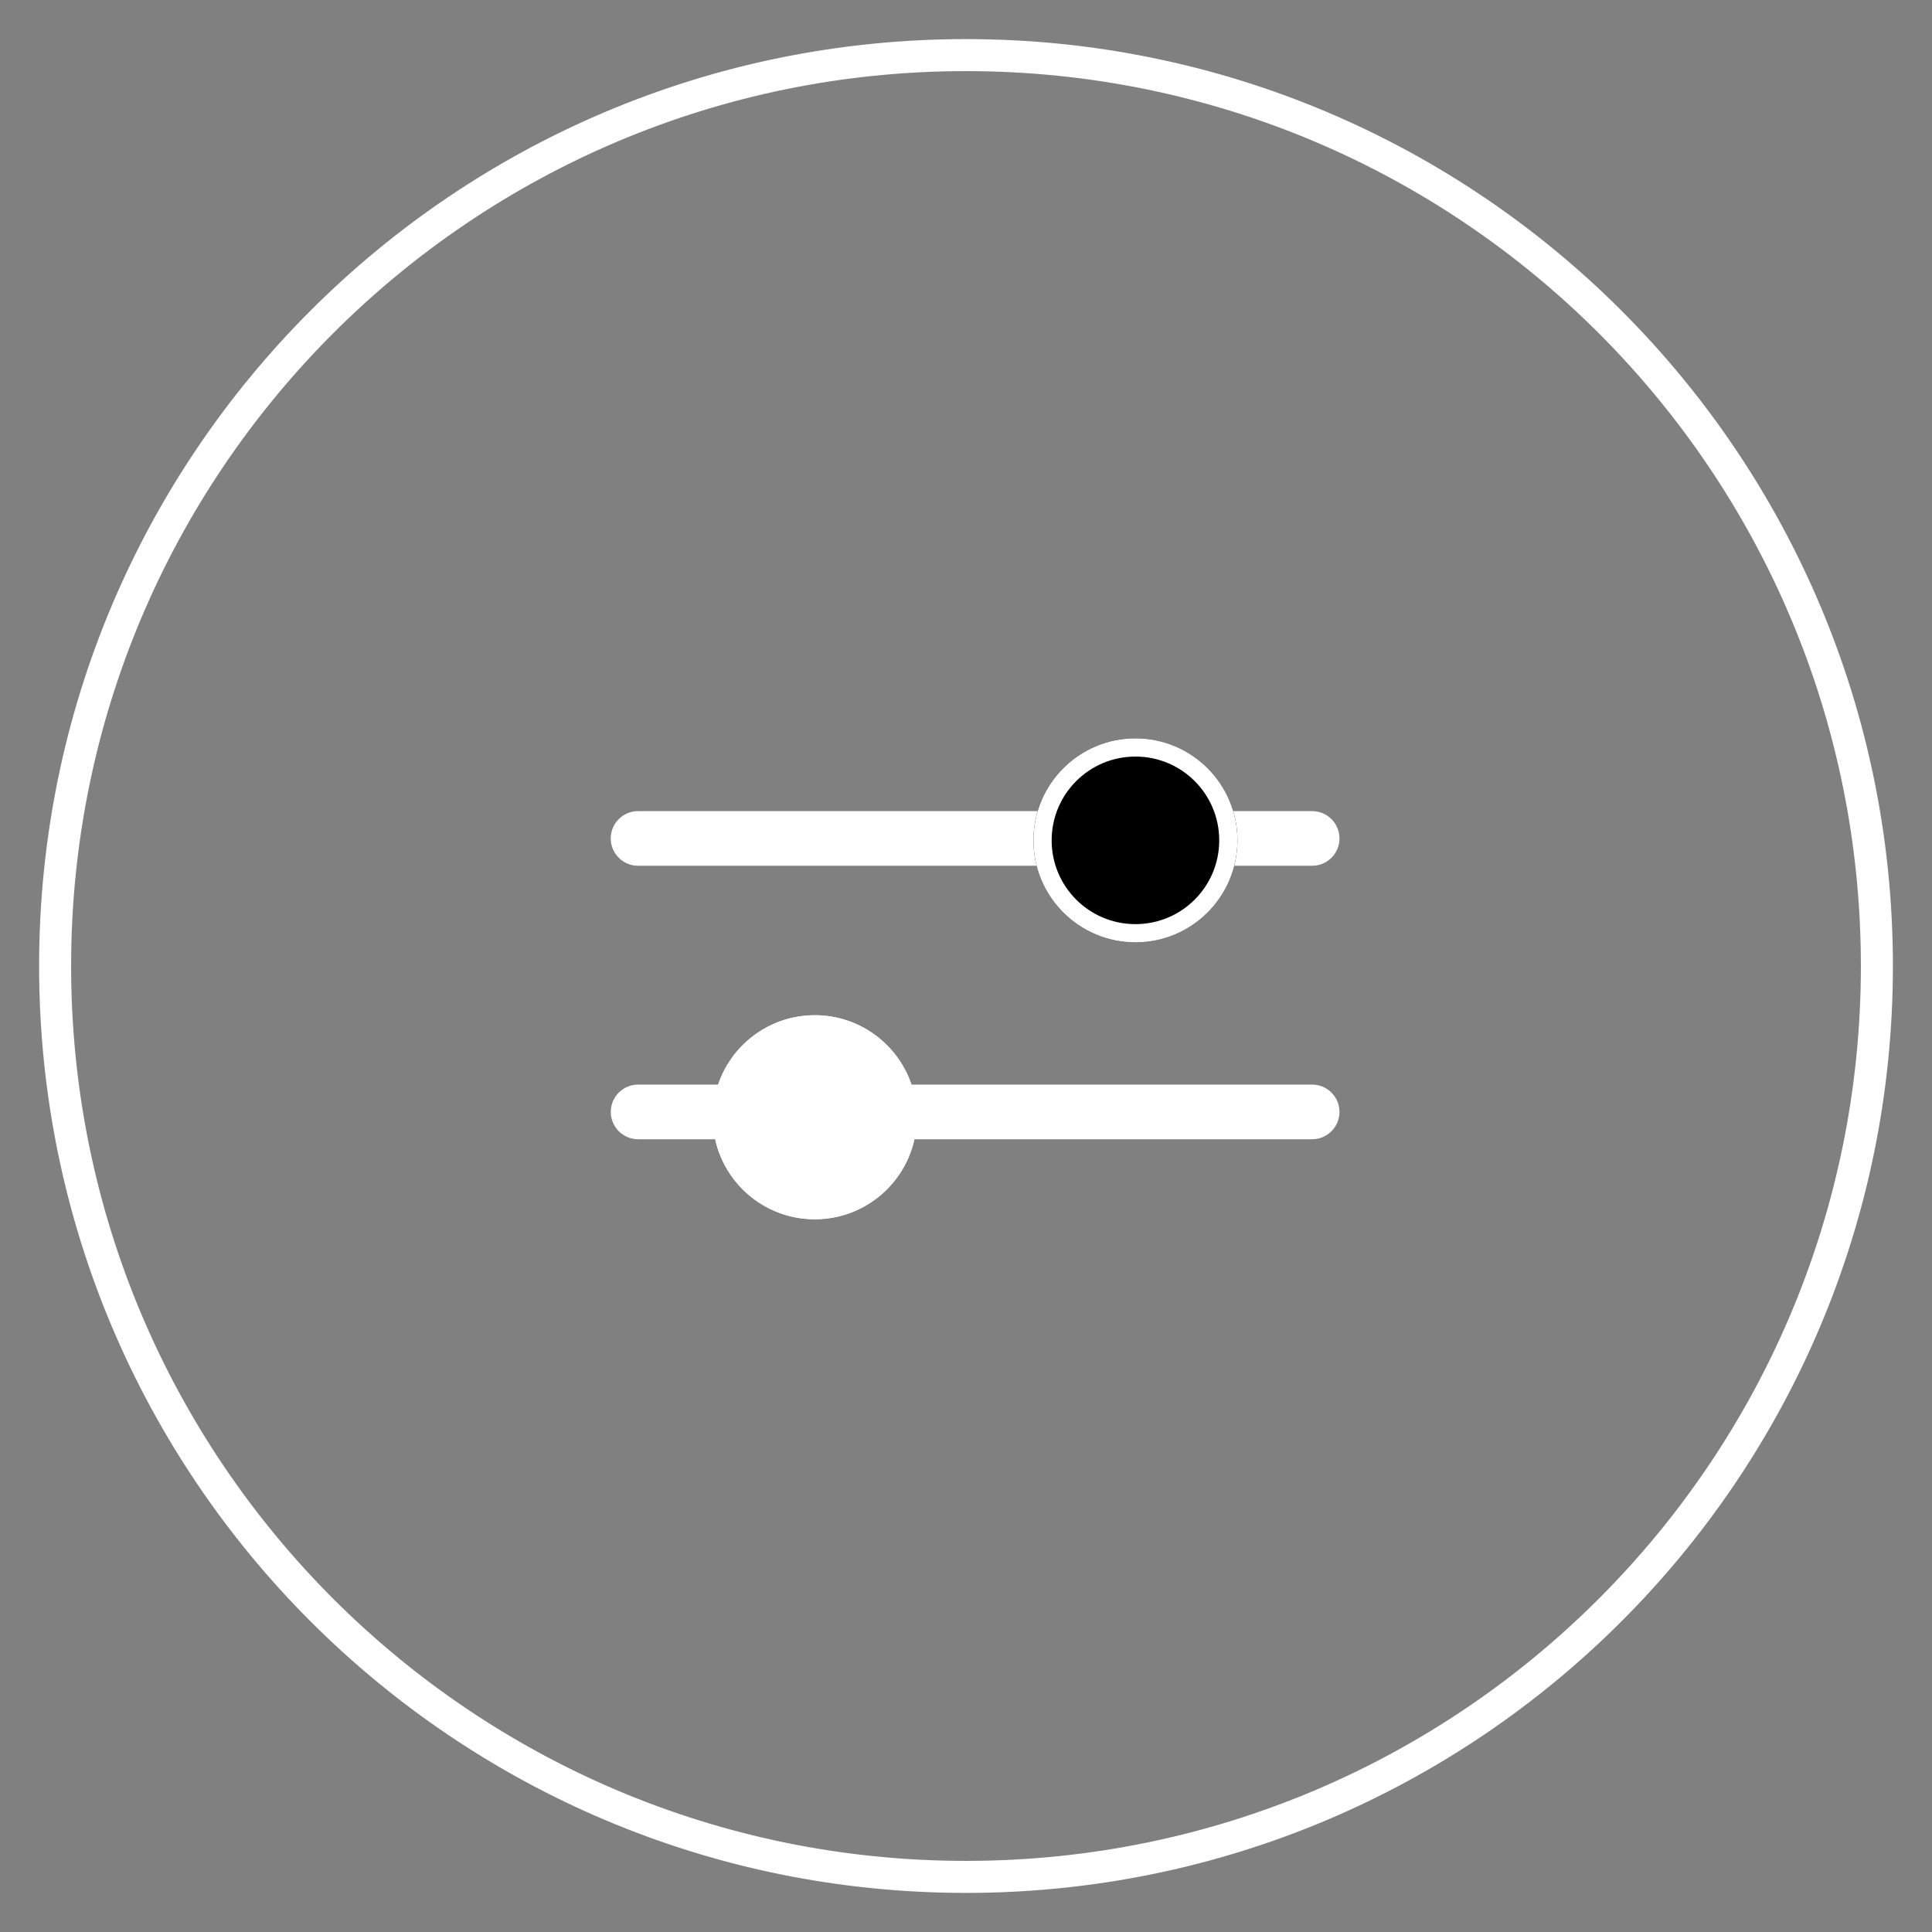 <svg width="42" height="42" viewBox="0 0 42 42" fill="none" xmlns="http://www.w3.org/2000/svg">
<rect x="0" y="0" width="42" height="42" fill="#808080" stroke="none"/>
<path fill-rule="evenodd" clip-rule="evenodd" d="M21 40.604C31.827 40.604 40.604 31.827 40.604 21C40.604 10.173 31.827 1.396 21 1.396C10.173 1.396 1.396 10.173 1.396 21C1.396 31.827 10.173 40.604 21 40.604ZM21 41C32.046 41 41 32.046 41 21C41 9.954 32.046 1 21 1C9.954 1 1 9.954 1 21C1 32.046 9.954 41 21 41Z" fill="white" stroke="white" style="fill:white;fill-opacity:1;stroke:white;stroke-opacity:1;" stroke-width="0.3"/>
<path d="M13.277 18.227C13.277 17.899 13.543 17.633 13.871 17.633H28.525C28.853 17.633 29.119 17.899 29.119 18.227C29.119 18.555 28.853 18.821 28.525 18.821H13.871C13.543 18.821 13.277 18.555 13.277 18.227Z" fill="white" style="fill:white;fill-opacity:1;"/>
<path d="M29.119 24.172C29.119 23.844 28.853 23.578 28.525 23.578H13.872C13.543 23.578 13.278 23.844 13.278 24.172C13.278 24.5 13.543 24.766 13.872 24.766H28.525C28.853 24.766 29.119 24.5 29.119 24.172Z" fill="white" style="fill:white;fill-opacity:1;"/>
<path d="M26.901 18.269C26.901 19.494 25.909 20.486 24.684 20.486C23.459 20.486 22.466 19.494 22.466 18.269C22.466 17.044 23.459 16.051 24.684 16.051C25.909 16.051 26.901 17.044 26.901 18.269Z" fill="#E6ECF4" style="fill:#E6ECF4;fill:color(display-p3 0.902 0.925 0.957);fill-opacity:1;"/>
<path fill-rule="evenodd" clip-rule="evenodd" d="M24.684 20.09C25.69 20.09 26.505 19.275 26.505 18.269C26.505 17.262 25.69 16.447 24.684 16.447C23.677 16.447 22.862 17.262 22.862 18.269C22.862 19.275 23.677 20.09 24.684 20.09ZM24.684 20.486C25.909 20.486 26.901 19.494 26.901 18.269C26.901 17.044 25.909 16.051 24.684 16.051C23.459 16.051 22.466 17.044 22.466 18.269C22.466 19.494 23.459 20.486 24.684 20.486Z" fill="white" style="fill:white;fill-opacity:1;"/>
<path d="M15.495 24.288C15.495 25.513 16.488 26.506 17.713 26.506C18.938 26.506 19.931 25.513 19.931 24.288C19.931 23.063 18.938 22.07 17.713 22.07C16.488 22.07 15.495 23.063 15.495 24.288Z" fill="white" style="fill:white;fill-opacity:1;"/>
<path fill-rule="evenodd" clip-rule="evenodd" d="M17.713 26.11C16.707 26.11 15.891 25.294 15.891 24.288C15.891 23.282 16.707 22.466 17.713 22.466C18.719 22.466 19.535 23.282 19.535 24.288C19.535 25.294 18.719 26.11 17.713 26.11ZM17.713 26.506C16.488 26.506 15.495 25.513 15.495 24.288C15.495 23.063 16.488 22.07 17.713 22.07C18.938 22.07 19.931 23.063 19.931 24.288C19.931 25.513 18.938 26.506 17.713 26.506Z" fill="white" style="fill:white;fill-opacity:1;"/>
</svg>
